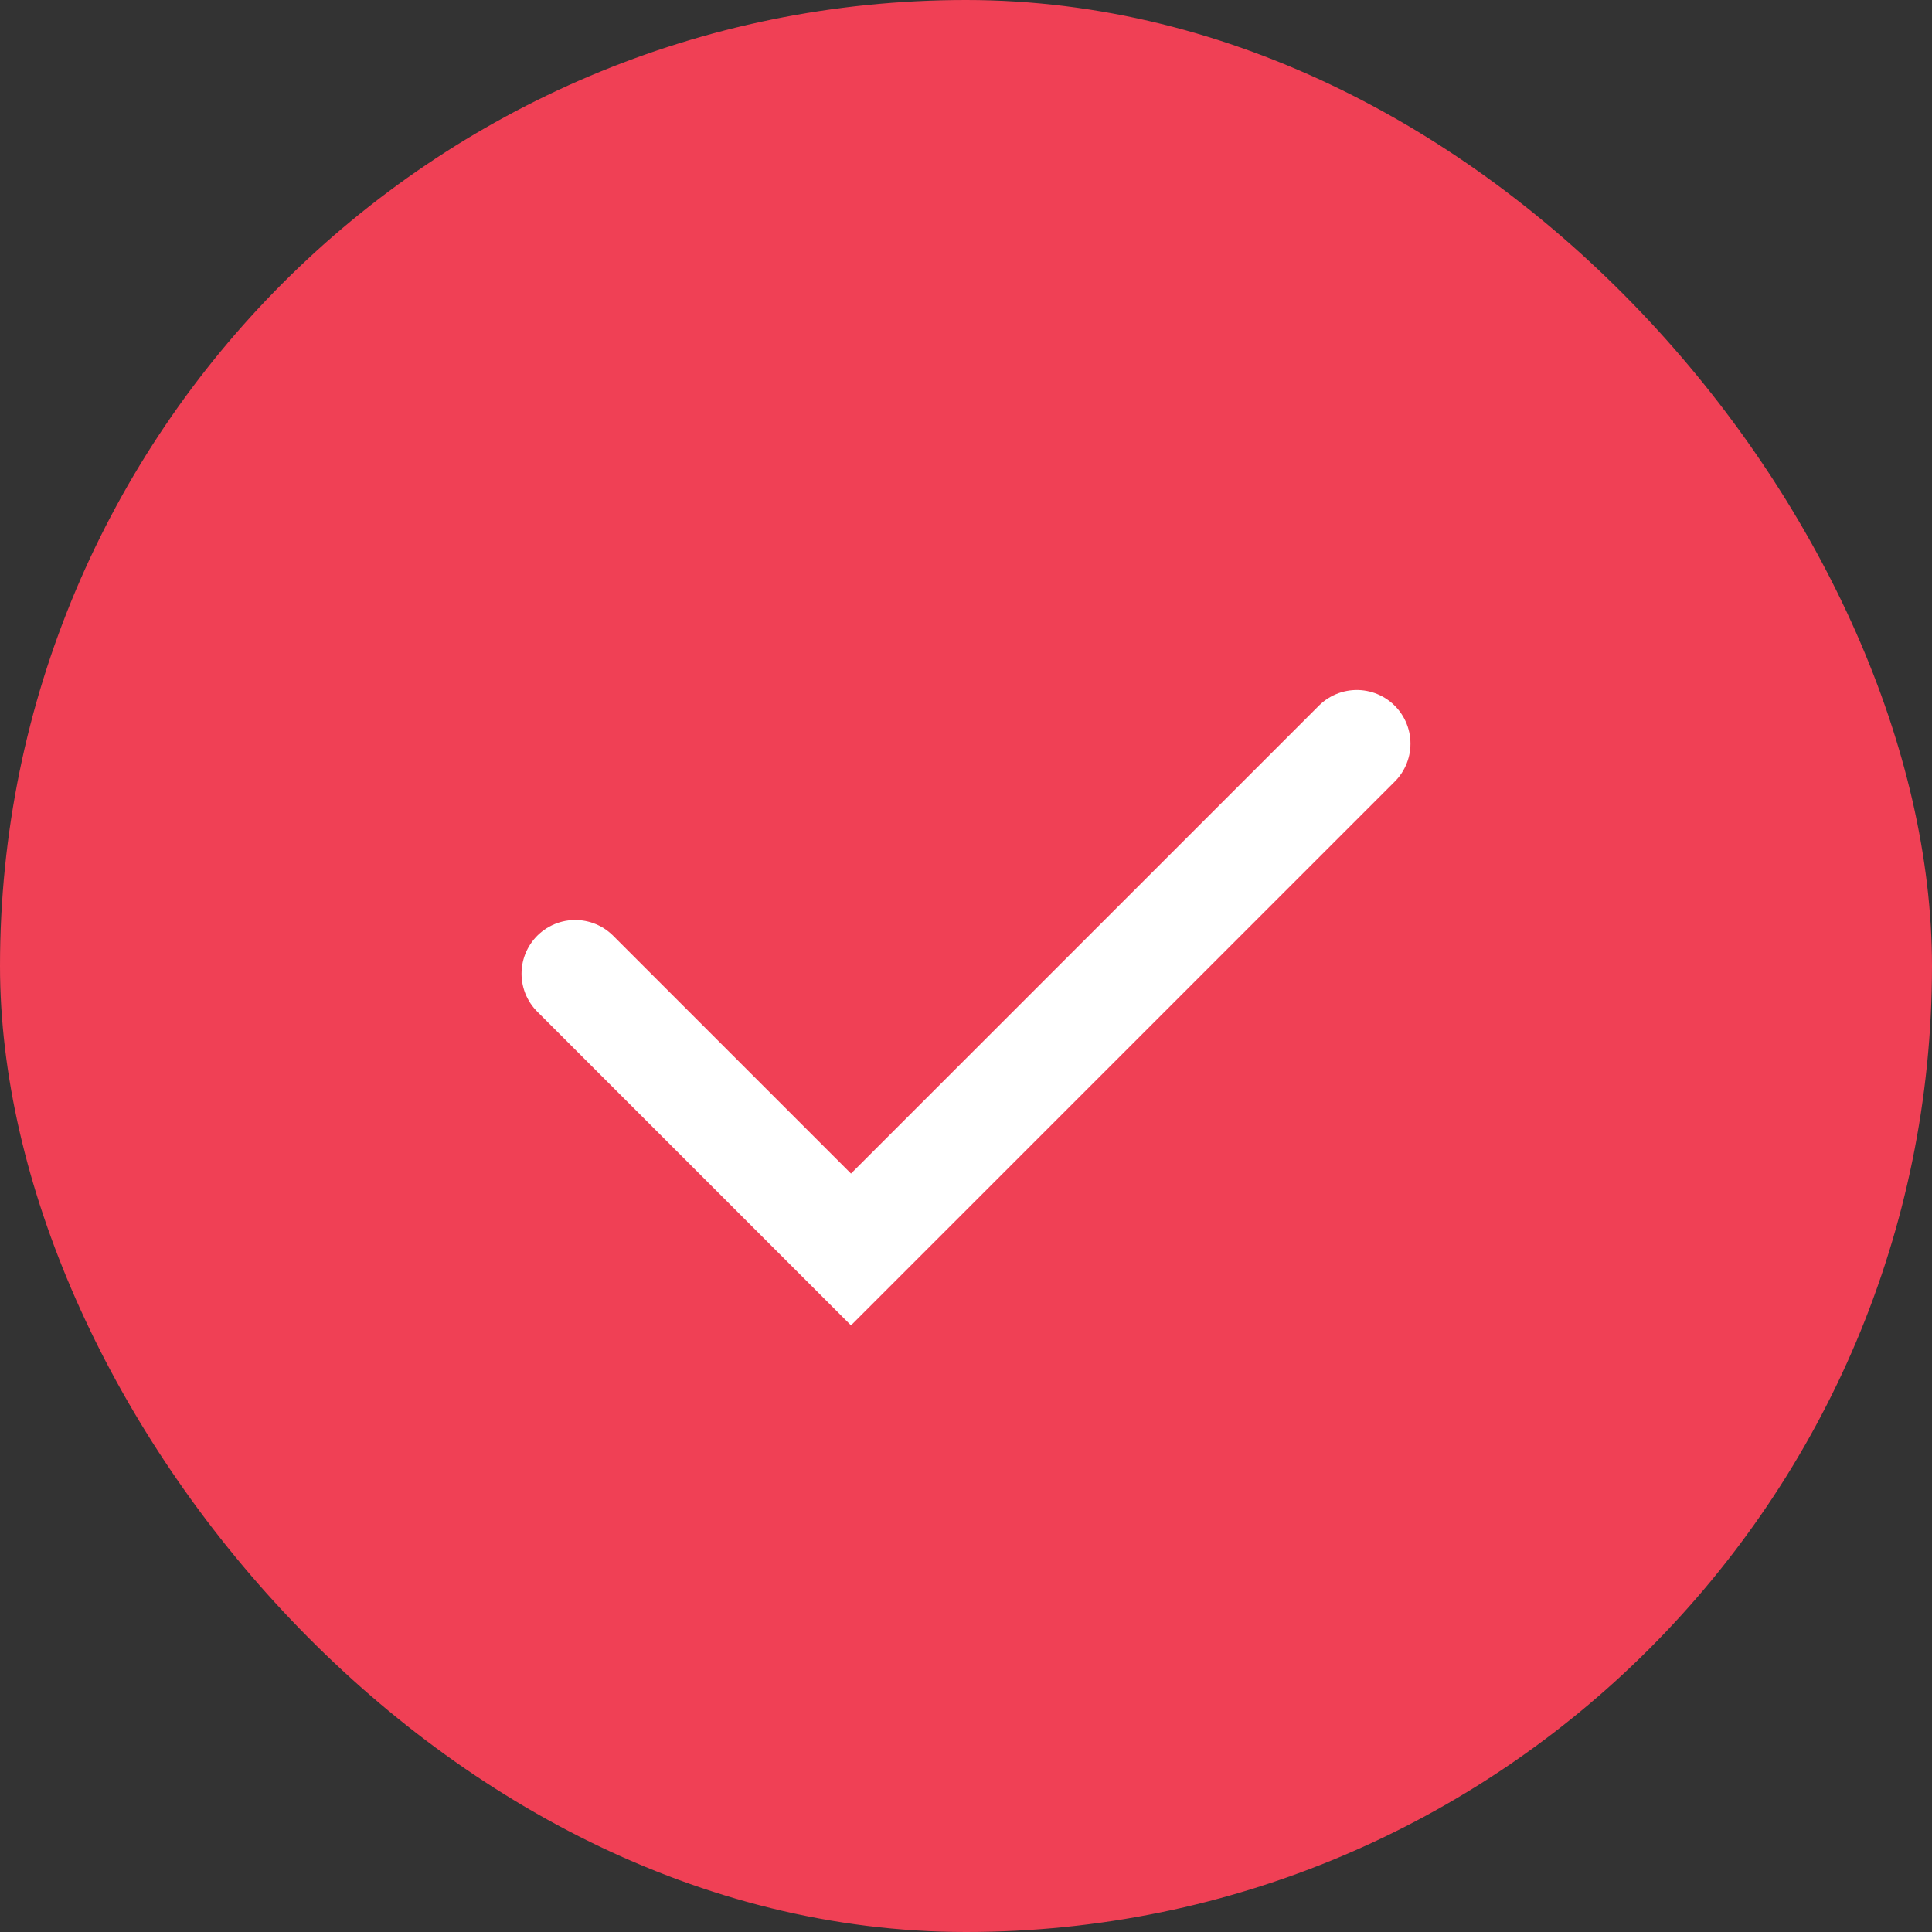 <?xml version="1.0" encoding="UTF-8"?>
<svg xmlns="http://www.w3.org/2000/svg" width="36" height="36" viewBox="0 0 36 36" fill="none">
  <rect x="0" y="0" width="36" height="36" fill="#333333" stroke="none"/>
  <rect width="36" height="36" rx="18" fill="#F04055"></rect>
  <path d="M25.282 13.857L15.857 23.282L10.718 18.143" stroke="white" stroke-width="2" stroke-linecap="round"></path>
</svg>
